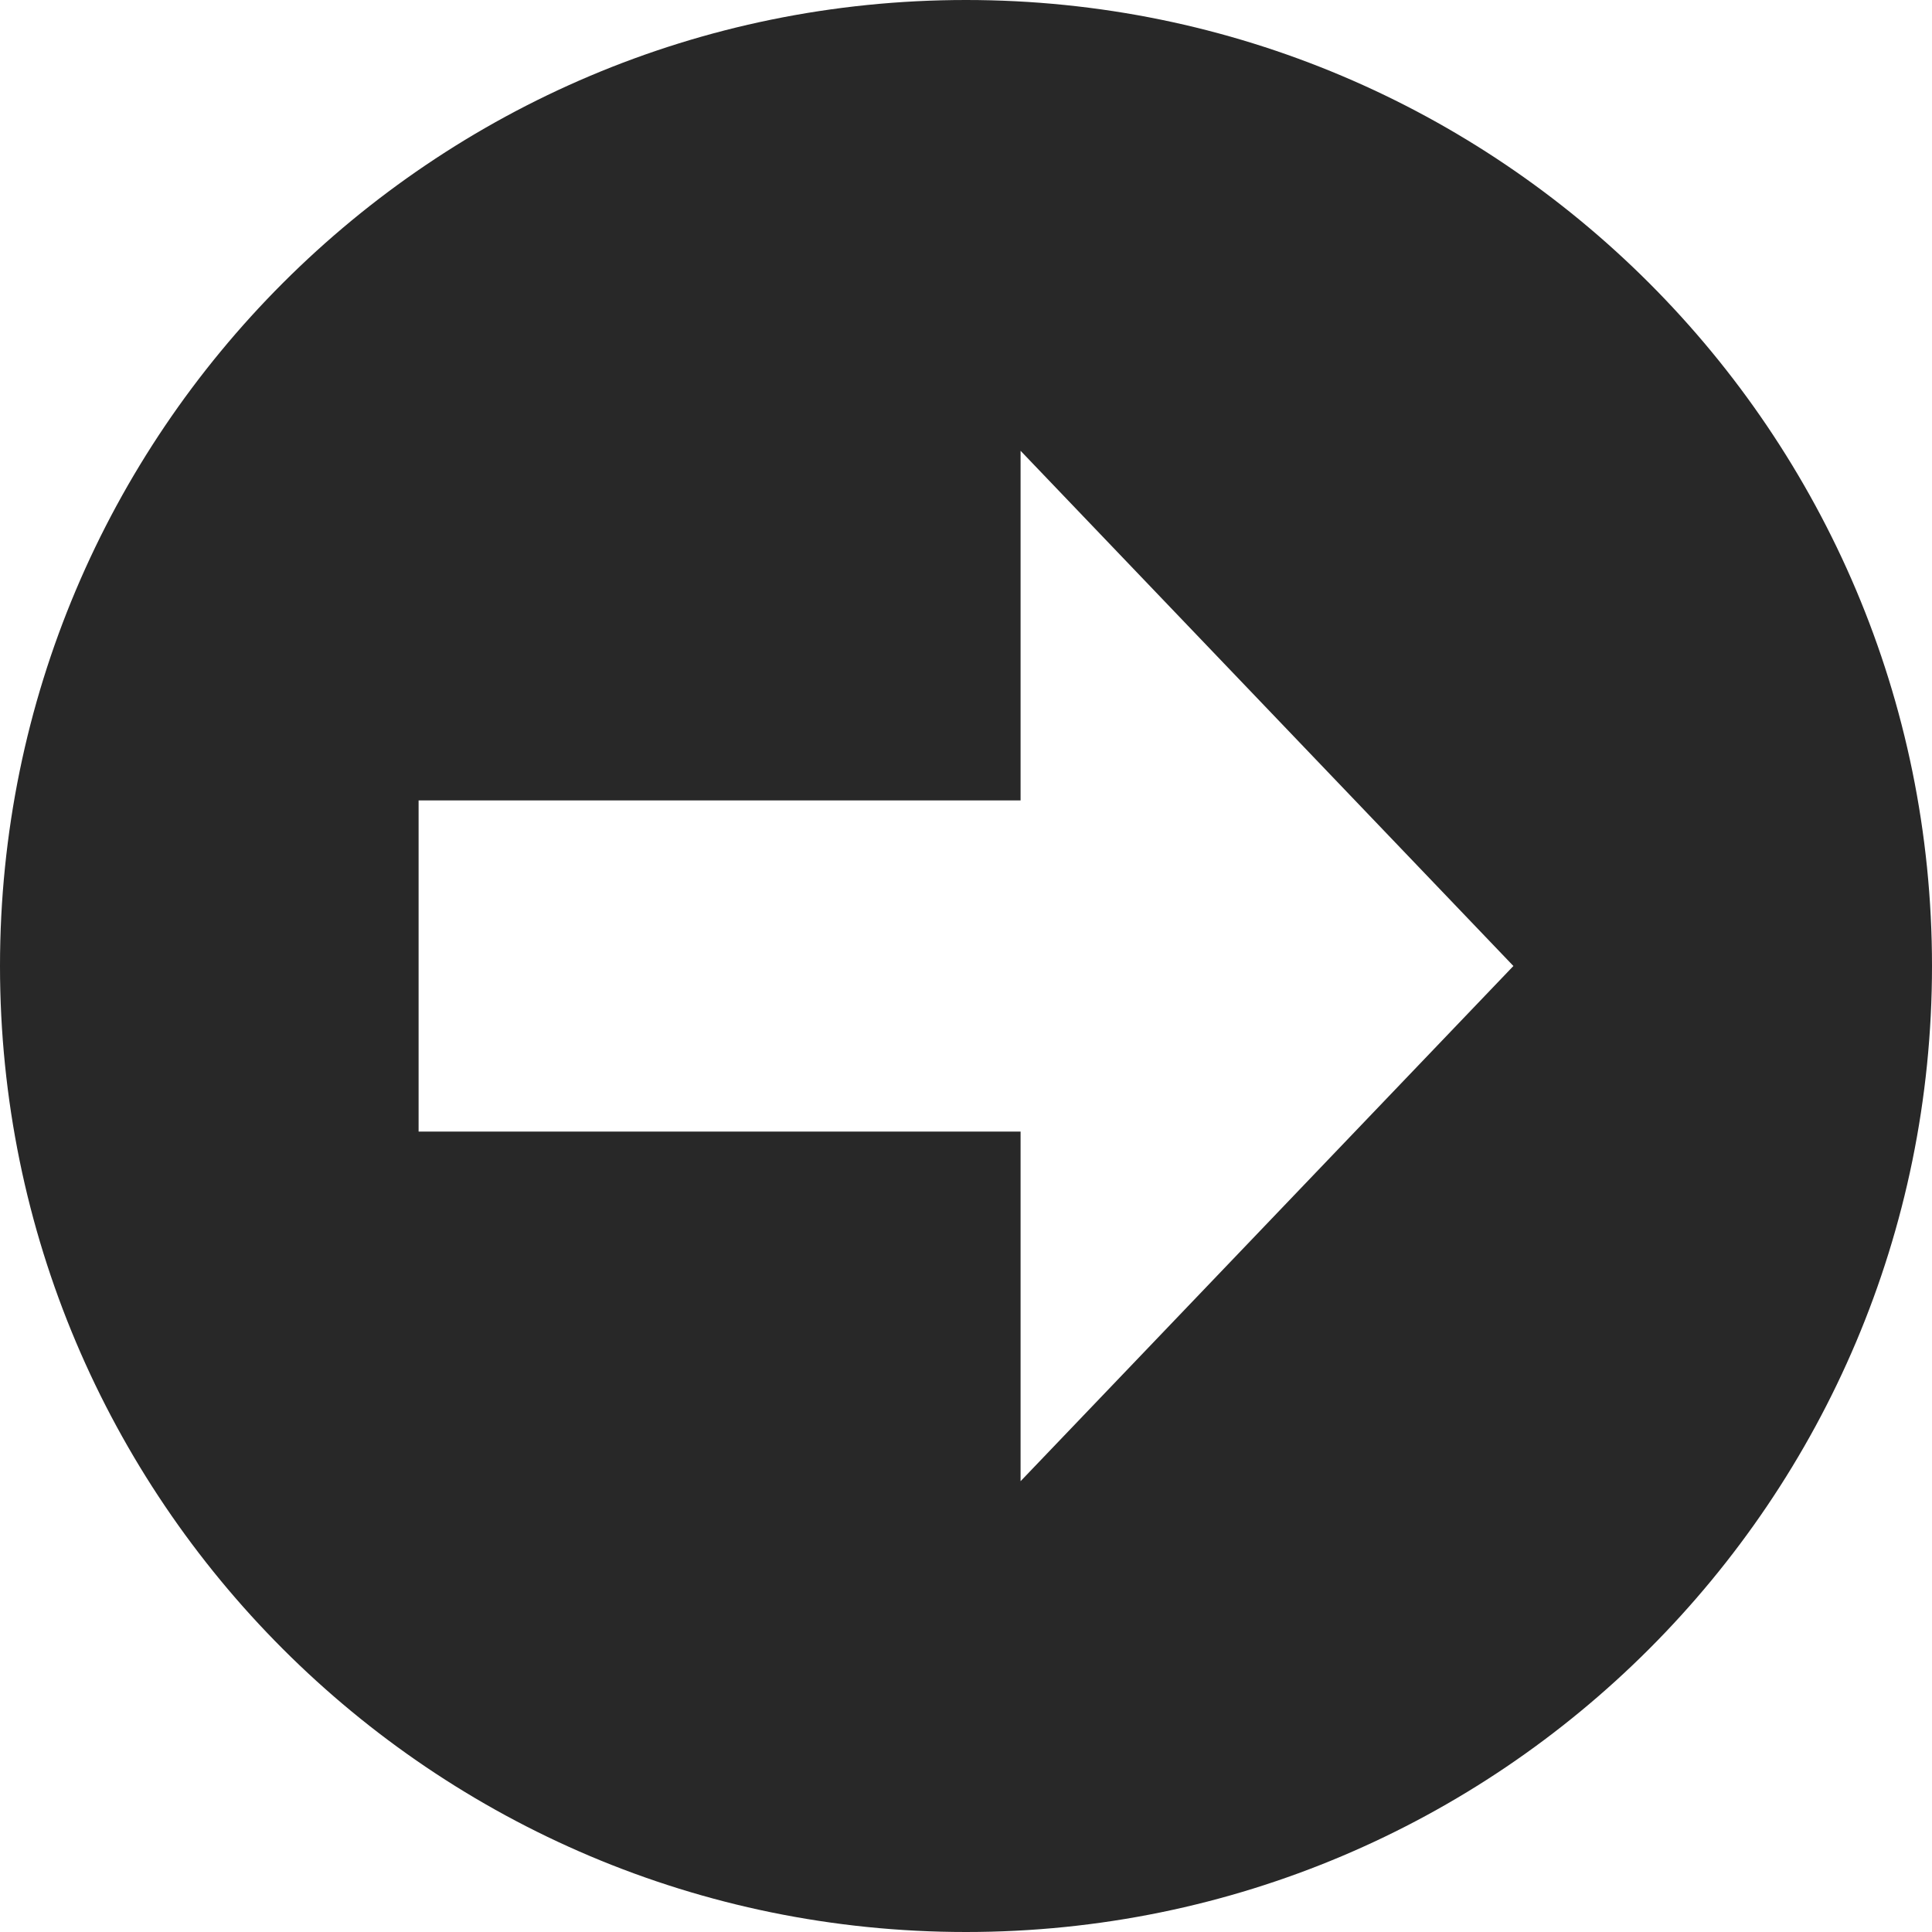 <?xml version="1.0" encoding="UTF-8"?> <svg xmlns="http://www.w3.org/2000/svg" width="60" height="60" viewBox="0 0 60 60" fill="none"> <path d="M60 30C60 13.432 46.568 0 30 0C13.432 0 0 13.432 0 30C0 46.568 13.432 60 30 60C46.568 60 60 46.568 60 30ZM31.695 35.143L13 35.143L13 24.857L31.695 24.857L31.695 14L47 30L31.695 46L31.695 35.143Z" fill="#282828"></path> </svg> 